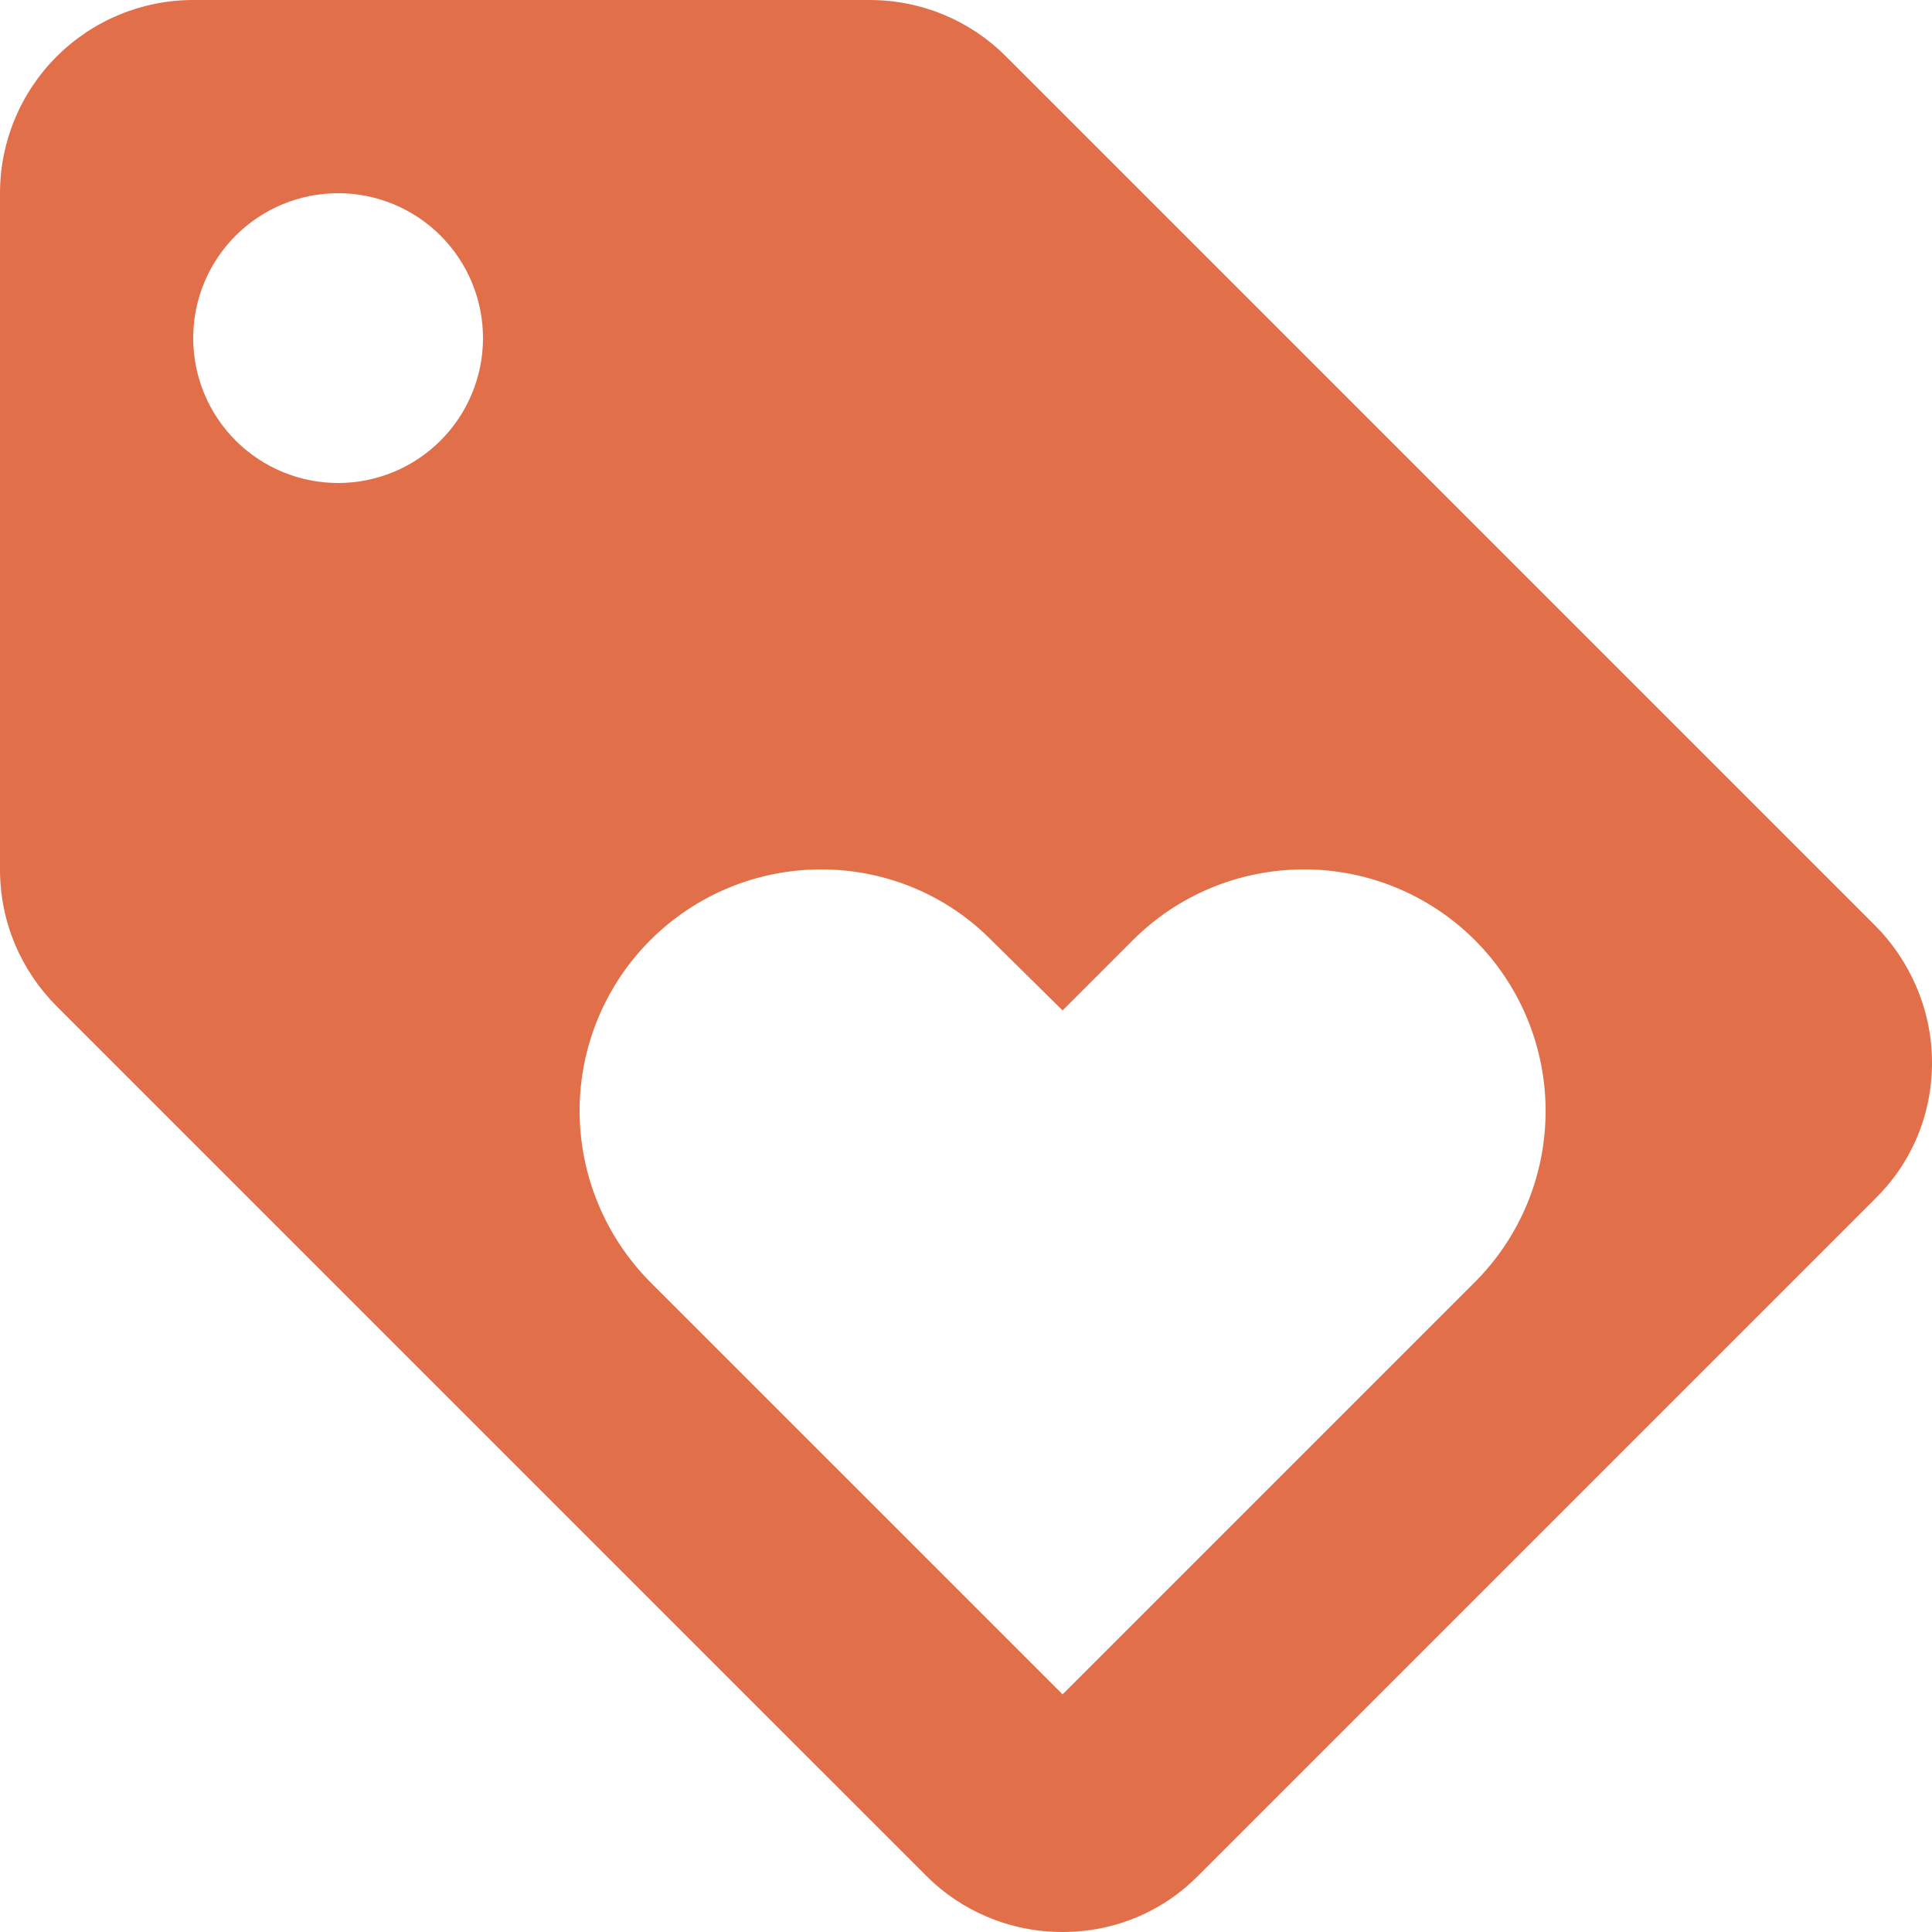 <?xml version="1.0" encoding="utf-8"?>
<svg xmlns="http://www.w3.org/2000/svg" fill="none" height="100%" overflow="visible" preserveAspectRatio="none" style="display: block;" viewBox="0 0 69 69" width="100%">
<g id="Frame 1362789503">
<path d="M66.965 33.051L35.914 2.001C34.672 0.759 32.947 0 31.05 0H6.9C5.07 0 3.315 0.727 2.021 2.021C0.727 3.315 0 5.07 0 6.9V31.05C0 32.947 0.759 34.672 2.035 35.949L33.086 66.999C34.328 68.241 36.053 69 37.95 69C39.847 69 41.572 68.241 42.815 66.965L66.965 42.815C68.241 41.572 69 39.847 69 37.95C69 36.053 68.207 34.293 66.965 33.051ZM12.075 17.25C10.703 17.25 9.386 16.705 8.416 15.734C7.445 14.764 6.9 13.447 6.9 12.075C6.9 10.703 7.445 9.386 8.416 8.416C9.386 7.445 10.703 6.9 12.075 6.9C13.447 6.9 14.764 7.445 15.734 8.416C16.705 9.386 17.25 10.703 17.25 12.075C17.25 13.447 16.705 14.764 15.734 15.734C14.764 16.705 13.447 17.25 12.075 17.25ZM52.681 45.782L37.95 60.513L23.218 45.782C21.608 44.157 20.703 41.963 20.7 39.675C20.7 37.388 21.609 35.194 23.226 33.576C24.844 31.959 27.038 31.05 29.325 31.05C31.706 31.05 33.879 32.016 35.431 33.603L37.95 36.087L40.468 33.569C42.021 32.016 44.194 31.05 46.575 31.05C48.862 31.05 51.056 31.959 52.674 33.576C54.291 35.194 55.2 37.388 55.2 39.675C55.2 42.056 54.234 44.229 52.681 45.782Z" fill="#E16F4A" id="Vector"/>
</g>
</svg>